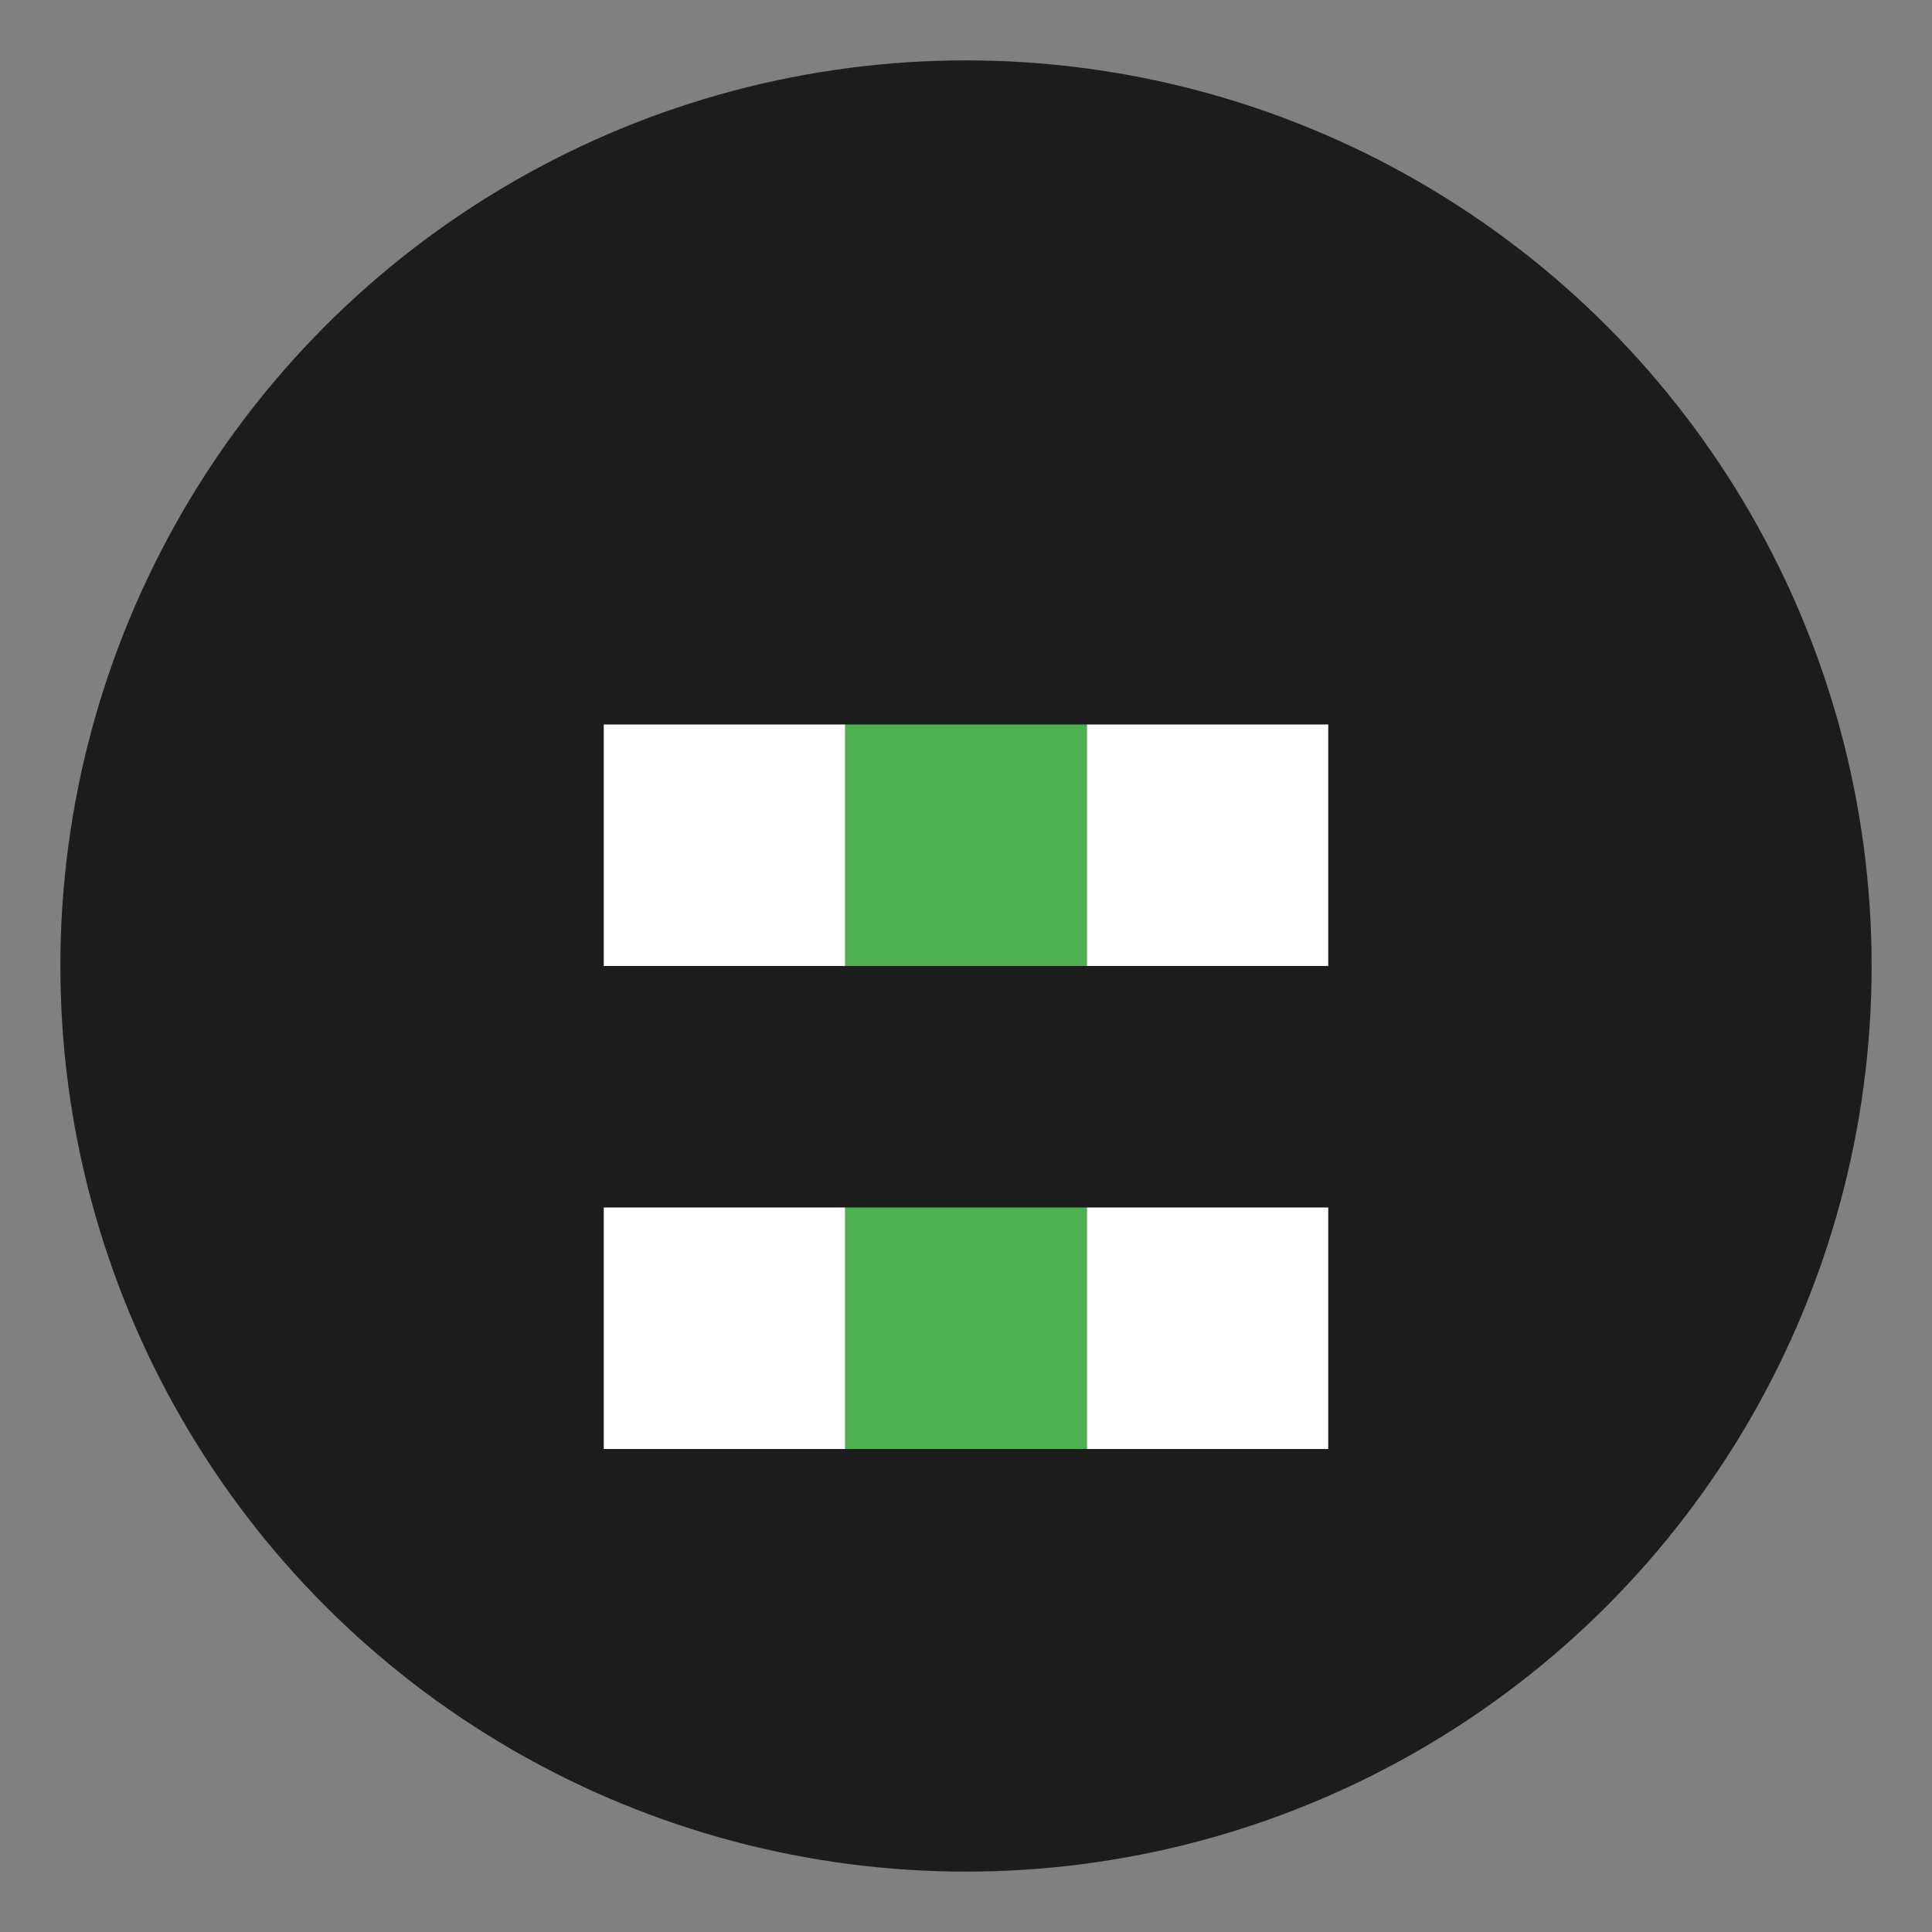 <svg xmlns="http://www.w3.org/2000/svg" viewBox="0 0 32 32">
  <rect x="0" y="0" width="32" height="32" fill="#808080" stroke="none"/>
  <circle cx="16" cy="16" r="15" fill="#1C1C1C"/>
  <path d="M10 12h4v4h-4zm8 0h4v4h-4zm-8 8h4v4h-4zm8 0h4v4h-4z" fill="white"/>
  <path d="M14 12h4v4h-4zm0 8h4v4h-4z" fill="#4CAF50"/>
</svg>
